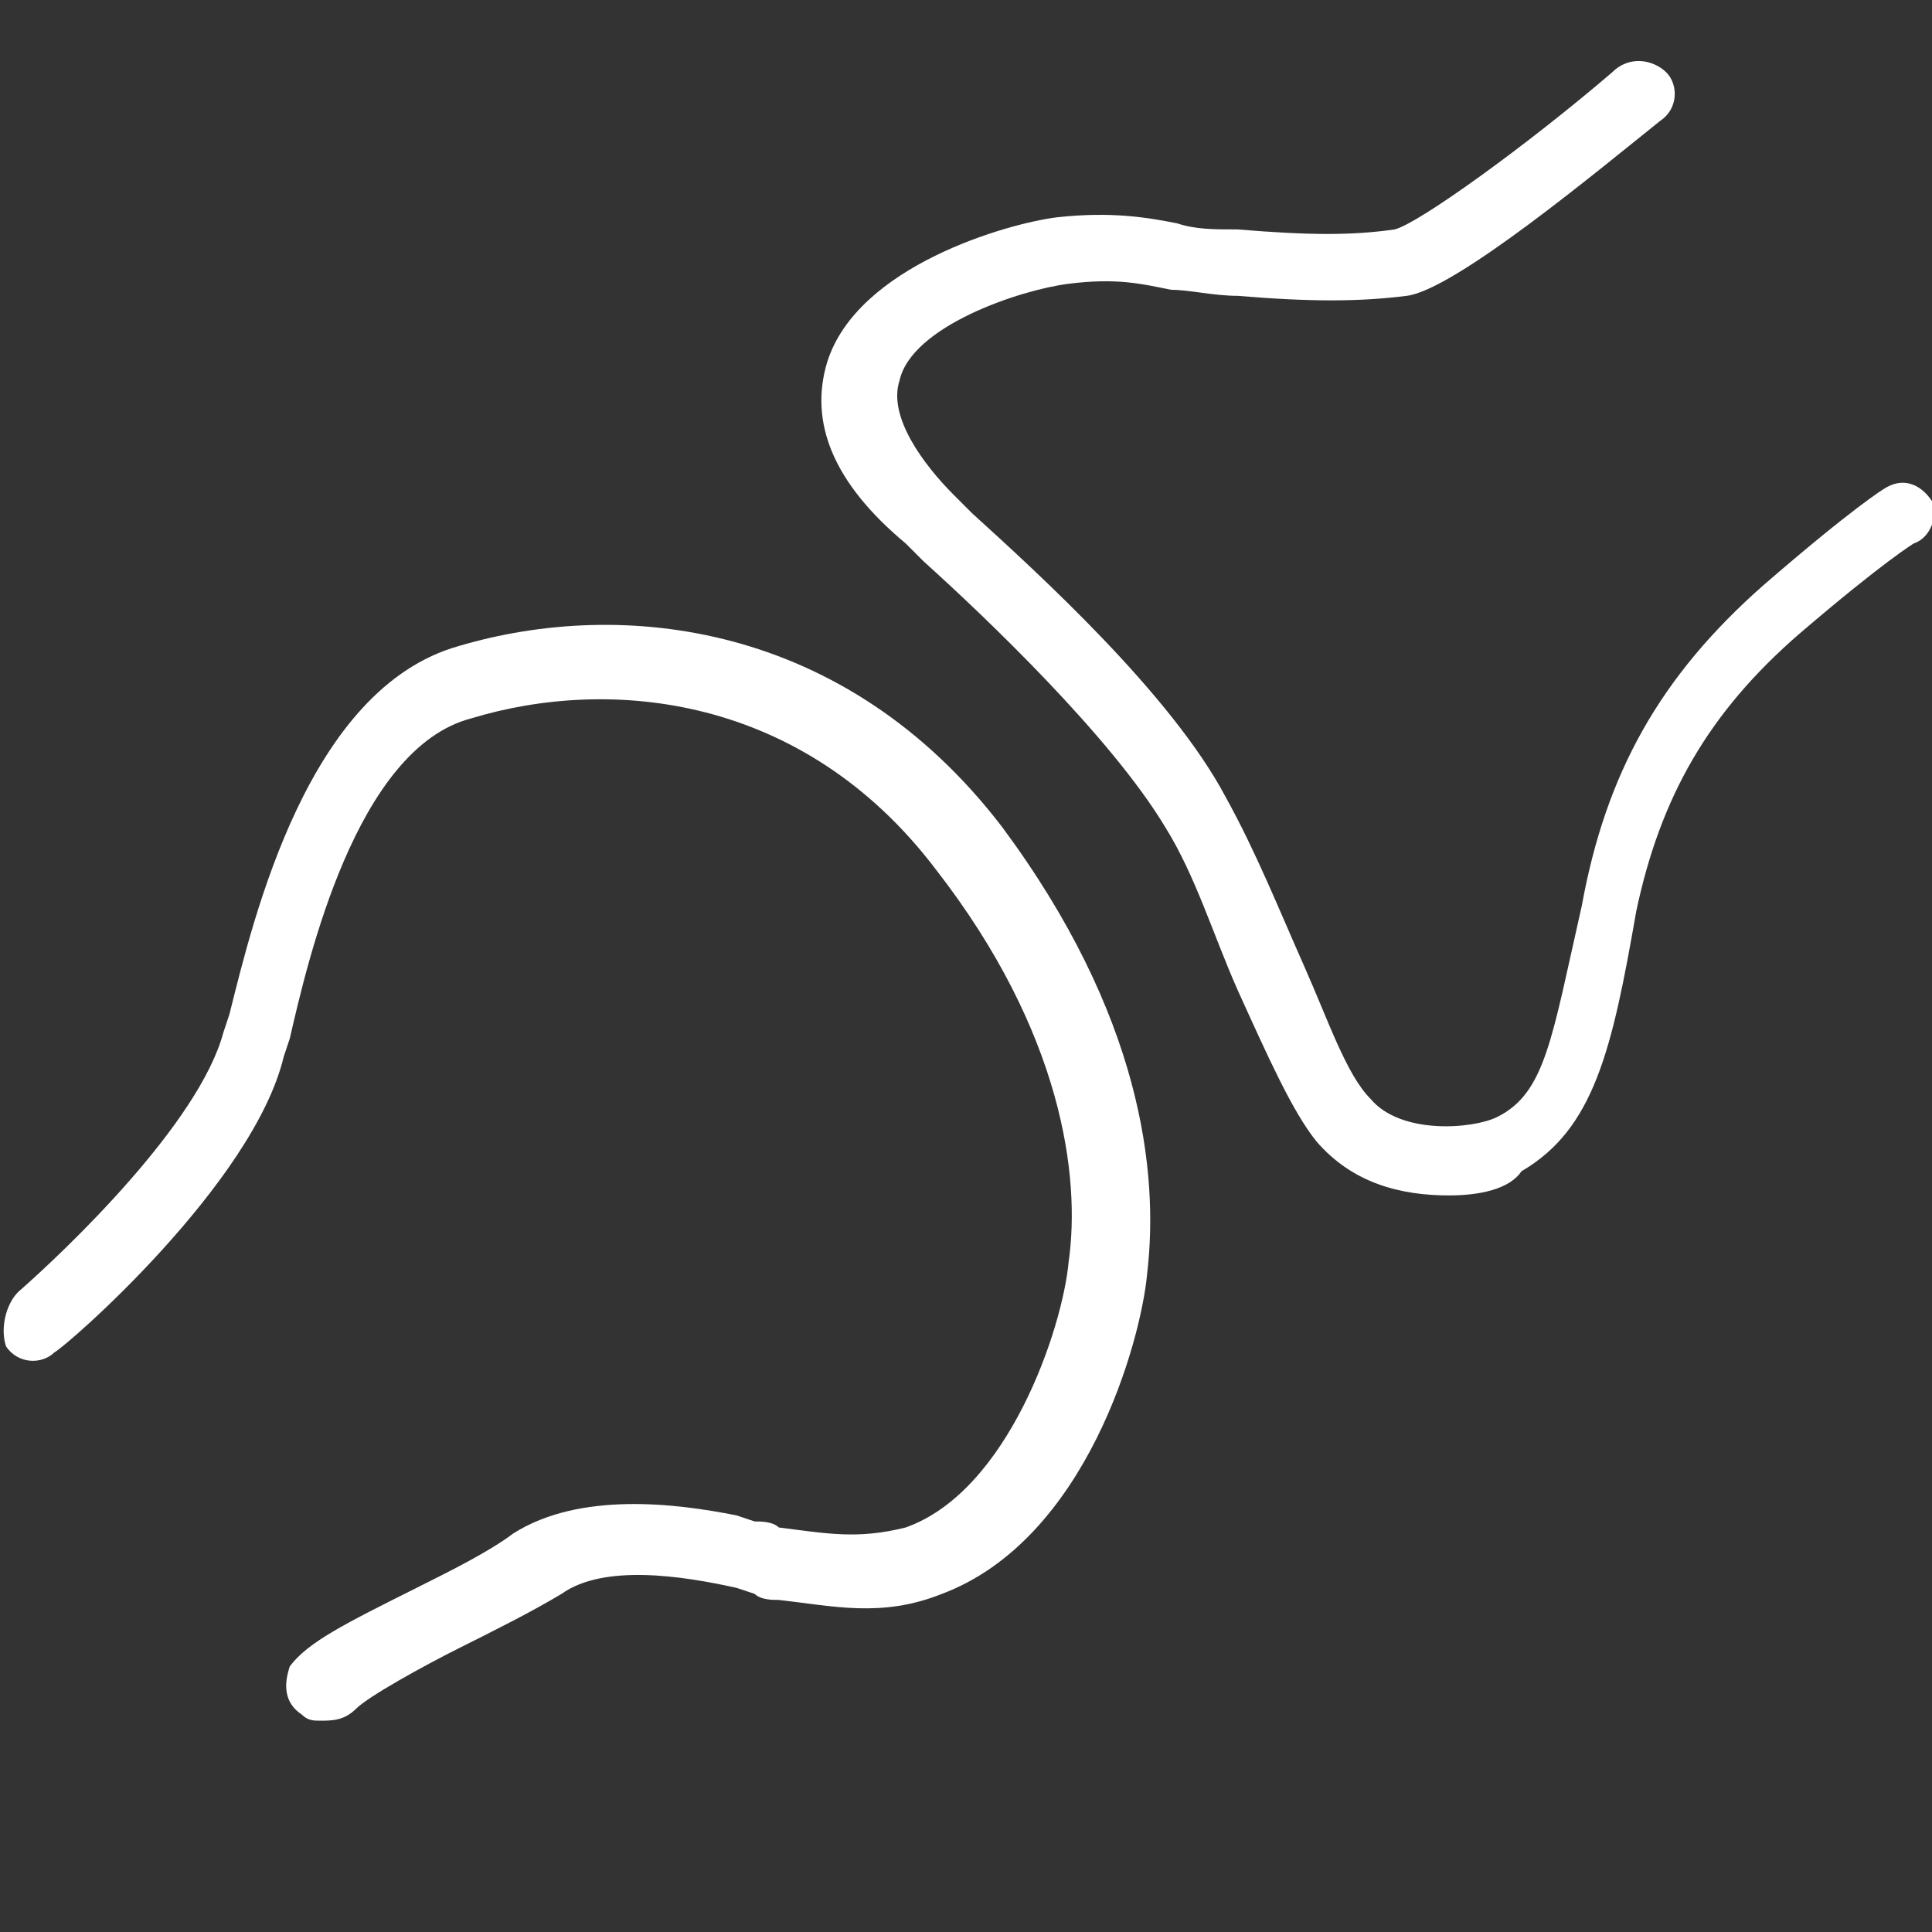 <?xml version="1.0" encoding="utf-8"?>
<!-- Generator: Adobe Illustrator 23.0.2, SVG Export Plug-In . SVG Version: 6.00 Build 0)  -->
<svg version="1.1" id="Layer_1" xmlns="http://www.w3.org/2000/svg" xmlns:xlink="http://www.w3.org/1999/xlink" x="0px" y="0px"
	 viewBox="0 0 32 32" style="enable-background:new 0 0 32 32;" xml:space="preserve">
<rect x="0" y="0" width="32" height="32" fill="#333333" stroke="none"/>
<style type="text/css">
	.st0{fill:#FFFFFF;}
</style>
<g>
	<g>
		<path class="st0" d="M5.3,28.5c-0.1,0-0.2,0-0.3-0.1c-0.3-0.2-0.3-0.5-0.2-0.8c0.3-0.4,0.9-0.7,2.1-1.3c0.6-0.3,1.2-0.6,1.6-0.9
			c1.1-0.7,2.7-0.5,3.7-0.3l0.3,0.1c0.1,0,0.3,0,0.4,0.1c0.8,0.1,1.3,0.2,2.1,0c1.7-0.6,2.6-3.3,2.7-4.4c0.2-1.4-0.1-3.8-2.2-6.5
			c-2.2-2.9-5.4-3.2-7.7-2.5c-1.9,0.5-2.7,4-3,5.3l-0.1,0.3c-0.5,2.1-3.6,4.8-3.8,4.9c-0.2,0.2-0.6,0.2-0.8-0.1
			C0,22,0.1,21.6,0.3,21.4c0.8-0.7,3-2.8,3.4-4.3l0.1-0.3c0.4-1.6,1.3-5.4,3.8-6.1c2.7-0.8,6.4-0.4,9,3c2.3,3.1,2.6,5.7,2.4,7.4
			c-0.1,1.1-1,4.4-3.4,5.3c-1,0.4-1.8,0.2-2.7,0.1c-0.1,0-0.3,0-0.4-0.1l-0.3-0.1c-0.9-0.2-2.2-0.4-2.9,0.1
			c-0.5,0.3-1.1,0.6-1.7,0.9c-0.6,0.3-1.5,0.8-1.7,1C5.7,28.5,5.5,28.5,5.3,28.5z"/>
	</g>
	<g>
		<path class="st0" d="M24,19.8c-0.8,0-1.6-0.2-2.2-0.9c-0.4-0.5-0.8-1.4-1.3-2.5c-0.4-0.9-0.7-1.9-1.2-2.7c-0.9-1.5-3-3.5-4-4.4
			L15,9C13.8,8,13.4,7,13.7,6c0.5-1.6,3-2.3,3.8-2.4c0.9-0.1,1.5,0,2,0.1c0.3,0.1,0.6,0.1,1,0.1c1.2,0.1,1.9,0.1,2.6,0
			c0.4-0.1,2.2-1.4,3.6-2.6C27,0.9,27.4,1,27.6,1.2c0.2,0.2,0.2,0.6-0.1,0.8c-1,0.8-3.4,2.8-4.2,2.9c-0.8,0.1-1.6,0.1-2.8,0
			c-0.4,0-0.8-0.1-1.1-0.1c-0.5-0.1-0.9-0.2-1.7-0.1c-0.8,0.1-2.6,0.7-2.8,1.6c-0.2,0.6,0.4,1.4,0.9,1.9l0.3,0.3
			c1.1,1,3.3,3,4.2,4.7c0.5,0.9,0.9,1.9,1.3,2.8c0.4,0.9,0.7,1.8,1.1,2.2c0.5,0.6,1.7,0.5,2.1,0.3c0.8-0.4,0.9-1.3,1.4-3.5
			c0.4-2.2,1.3-3.8,3-5.3c1.5-1.3,2-1.6,2-1.6c0.3-0.2,0.6-0.1,0.8,0.2C32.1,8.5,32,8.9,31.7,9c0,0-0.5,0.3-1.9,1.5
			c-1.5,1.3-2.3,2.7-2.7,4.6c-0.4,2.3-0.7,3.6-1.9,4.3C25,19.7,24.5,19.8,24,19.8z"/>
	</g>
</g>
</svg>
